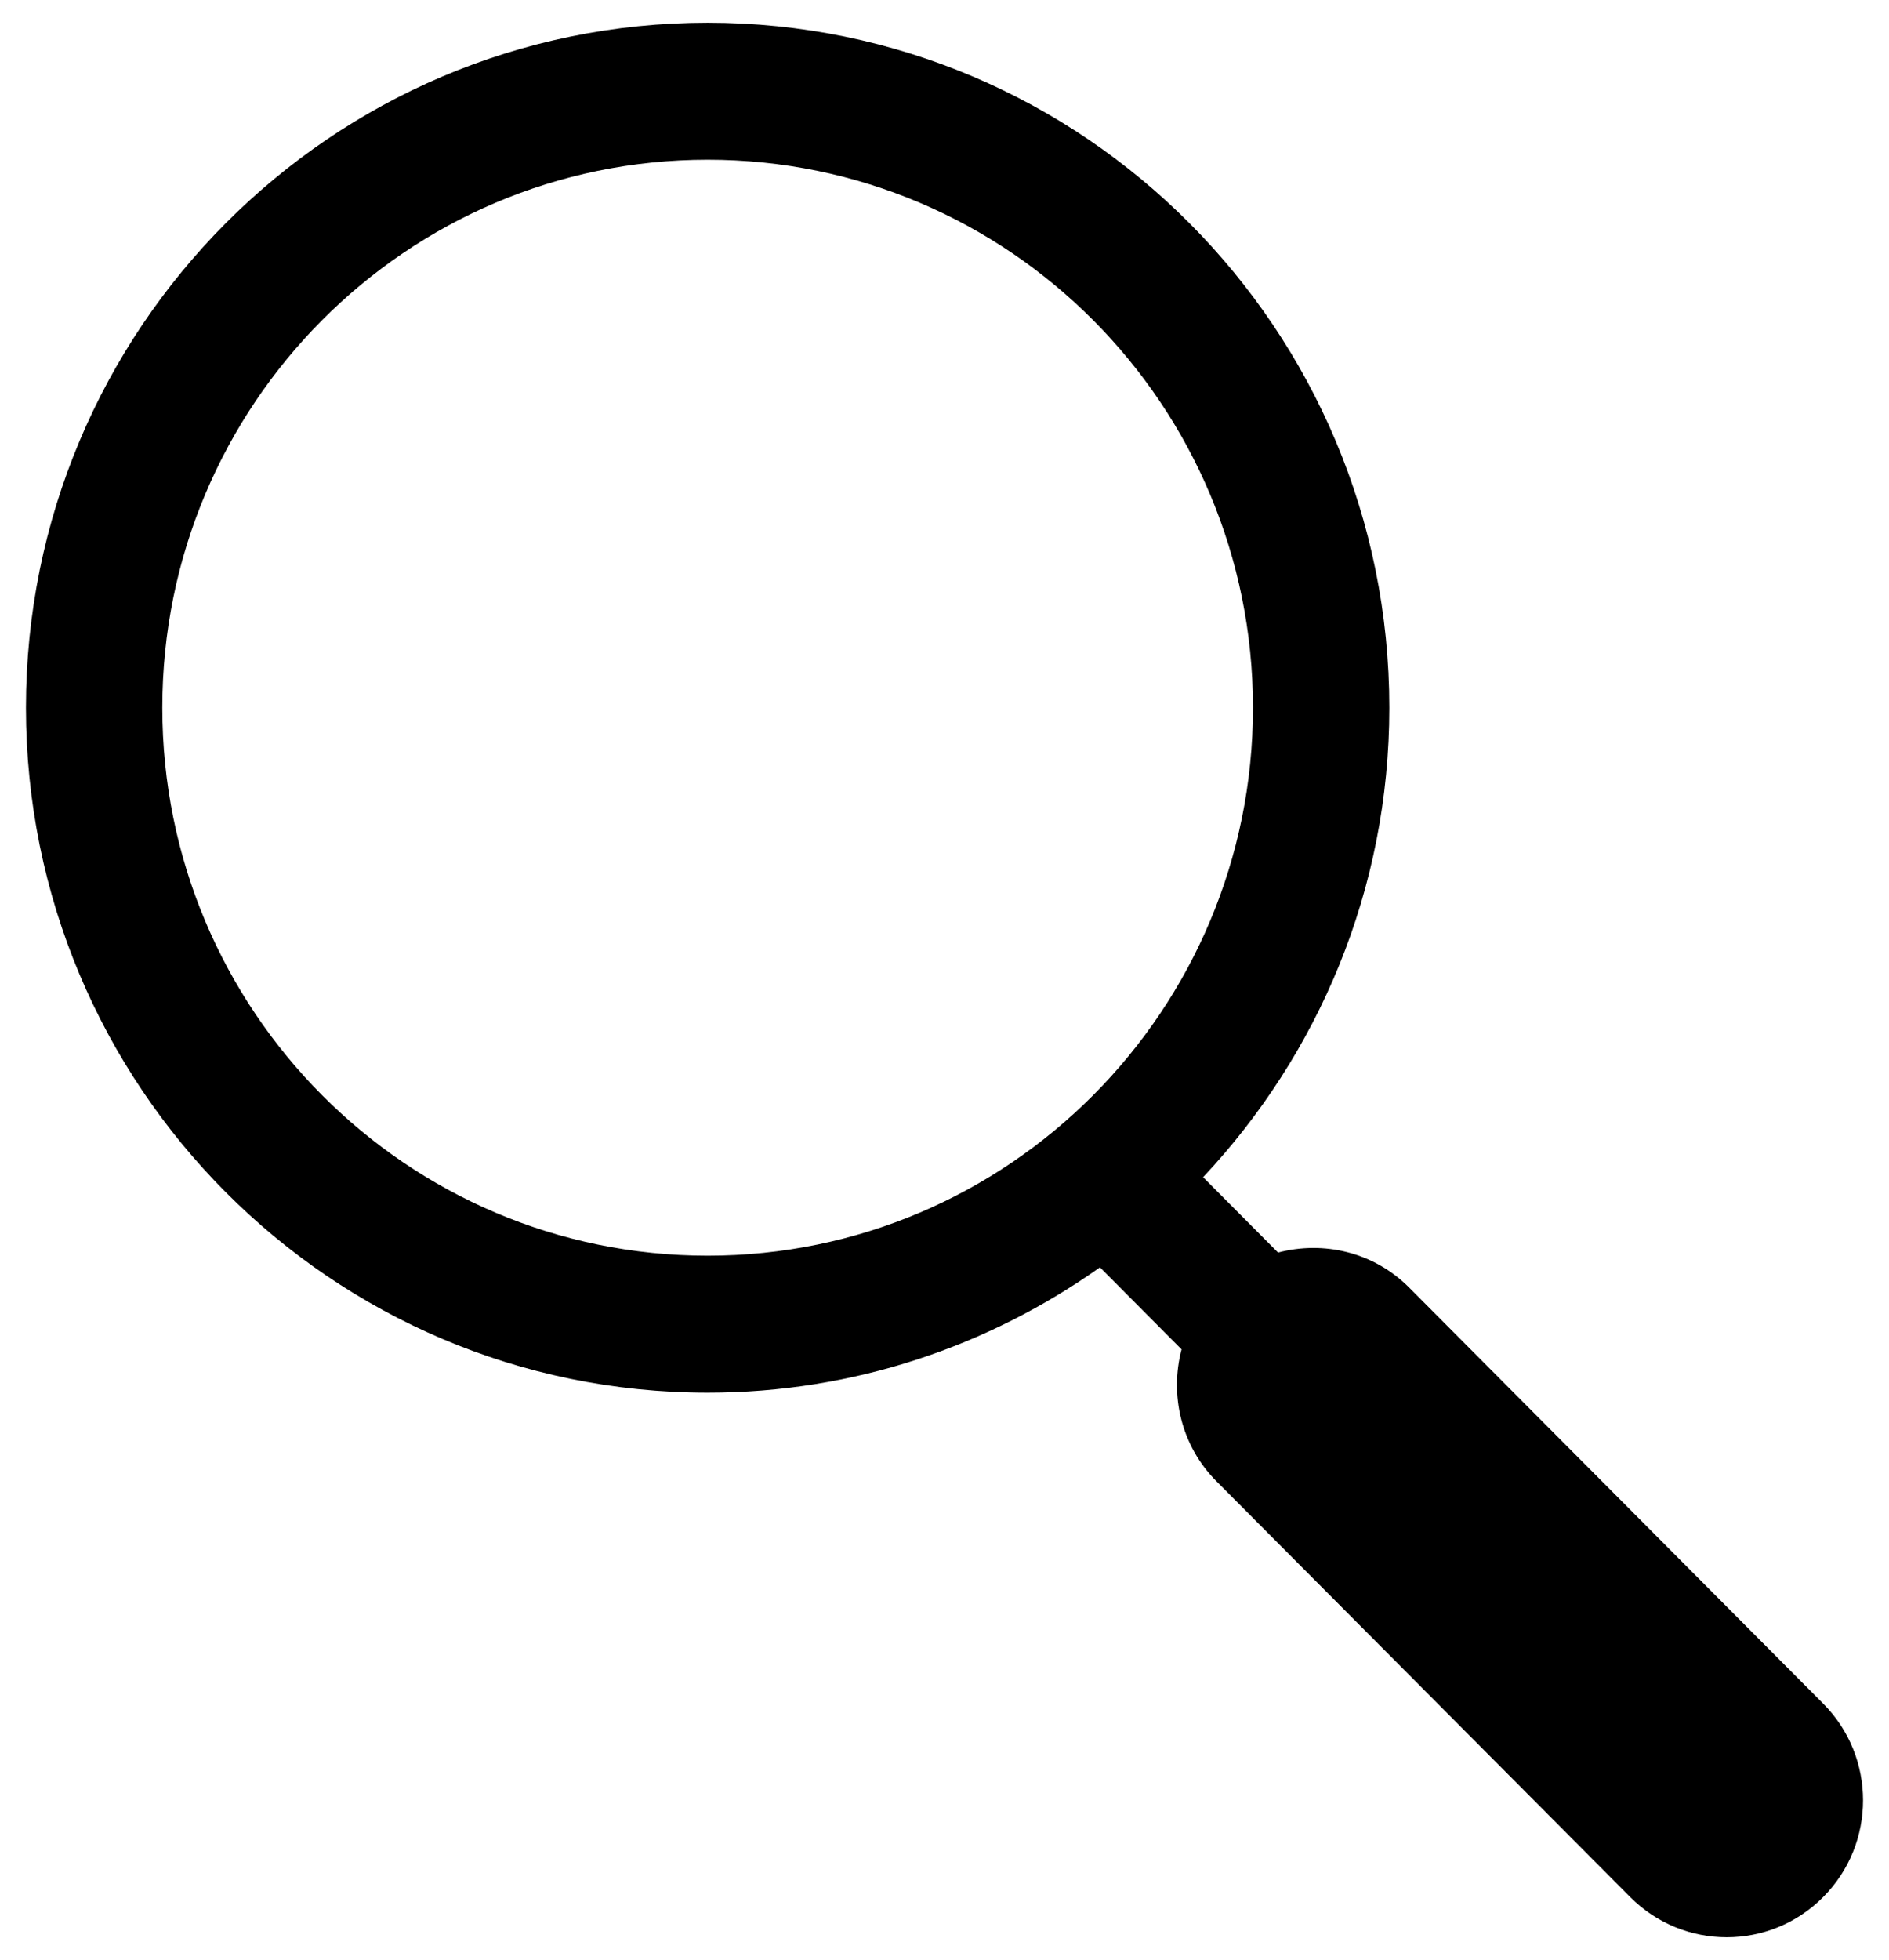<?xml version="1.0" encoding="UTF-8" standalone="no"?>
<svg
   xmlns:dc="http://purl.org/dc/elements/1.1/"
   xmlns:cc="http://creativecommons.org/ns#"
   xmlns:rdf="http://www.w3.org/1999/02/22-rdf-syntax-ns#"
   xmlns:svg="http://www.w3.org/2000/svg"
   xmlns="http://www.w3.org/2000/svg"
   xmlns:sodipodi="http://sodipodi.sourceforge.net/DTD/sodipodi-0.dtd"
   xmlns:inkscape="http://www.inkscape.org/namespaces/inkscape"
   version="1.1"
   x="0px"
   y="0px"
   viewBox="0 0 19.284 20"
   enable-background="new 0 0 100 100"
   xml:space="preserve"
   id="svg2"
   inkscape:version="0.48.4 r9939"
   sodipodi:docname="search.svg"
   width="19.284"
   height="20"><defs
     id="defs36" /><sodipodi:namedview
     pagecolor="#ffffff"
     bordercolor="#666666"
     borderopacity="1"
     objecttolerance="10"
     gridtolerance="10"
     guidetolerance="10"
     inkscape:pageopacity="0"
     inkscape:pageshadow="2"
     inkscape:window-width="1855"
     inkscape:window-height="1056"
     id="namedview34"
     showgrid="false"
     fit-margin-top="0"
     fit-margin-left="0"
     fit-margin-right="0"
     fit-margin-bottom="0"
     inkscape:zoom="30.208"
     inkscape:cx="8.3060814"
     inkscape:cy="12.279975"
     inkscape:window-x="1985"
     inkscape:window-y="24"
     inkscape:window-maximized="1"
     inkscape:current-layer="svg2" /><g
     id="g4"
     transform="translate(-6.61,-75.001)"><g
       display="none"
       id="g6"
       style="display:none"><g
         display="inline"
         id="g8"
         style="display:inline"><g
           id="g10"><path
             d="m 25.322,6.452 0,14.516 69.678,0 0,-14.516 -69.678,0 z"
             id="path12"
             inkscape:connector-curvature="0" /></g></g><rect
         x="51.451"
         y="26.774"
         display="inline"
         width="43.549"
         height="8.709"
         id="rect14"
         style="display:inline" /><rect
         x="51.451"
         y="41.29"
         display="inline"
         width="43.549"
         height="8.71"
         id="rect16"
         style="display:inline" /><rect
         x="51.451"
         y="55.807"
         display="inline"
         width="43.549"
         height="8.711"
         id="rect18"
         style="display:inline" /><rect
         x="51.451"
         y="70.322"
         display="inline"
         width="43.549"
         height="8.709"
         id="rect20"
         style="display:inline" /><rect
         x="51.451"
         y="84.839"
         display="inline"
         width="43.549"
         height="8.71"
         id="rect22"
         style="display:inline" /><path
         display="inline"
         d="m 5,26.774 0,66.774 40.646,0 0,-66.774 -40.646,0 z M 36.936,50 l -11.613,2.902 0,20.322 c 0,3.205 -3.249,5.807 -7.258,5.807 -4.009,0 -7.258,-2.602 -7.258,-5.807 0,-3.203 3.249,-5.809 7.258,-5.809 1.639,0 3.139,0.454 4.354,1.188 l 0,-24.41 14.517,-2.903 0,8.71 z"
         id="path24"
         inkscape:connector-curvature="0"
         style="display:inline" /><circle
         display="inline"
         cx="12.258"
         cy="13.71"
         r="7.258"
         id="circle26"
         style="display:inline"
         d="m 19.516,13.71 c 0,4.008 -3.25,7.258 -7.258,7.258 -4.008,0 -7.258,-3.25 -7.258,-7.258 0,-4.008 3.25,-7.258 7.258,-7.258 4.008,0 7.258,3.25 7.258,7.258 z" /></g></g><path
     d="m 7.224,0.232 c 3.843,0 6.959,3.13 6.959,6.99 0,1.856 -0.725,3.539 -1.901,4.791 l 0.765,0.769 c 0.464,-0.122 0.976,-0.007 1.339,0.358 l 4.225,4.244 c 0.544,0.545 0.544,1.431 0,1.976 -0.543,0.546 -1.424,0.546 -1.968,0 L 12.418,15.116 c -0.363,-0.365 -0.478,-0.881 -0.356,-1.346 l -0.833,-0.837 c -1.134,0.803 -2.513,1.279 -4.005,1.279 -3.844,0 -6.959,-3.129 -6.959,-6.99 0,-3.861 3.115,-6.99 6.959,-6.99 z m 0,12.582 c 3.074,0 5.567,-2.504 5.567,-5.592 0,-3.088 -2.493,-5.592 -5.567,-5.592 -3.075,0 -5.567,2.504 -5.567,5.592 0,3.088 2.493,5.592 5.567,5.592 z"
     id="path28"
     inkscape:connector-curvature="0" /></svg>